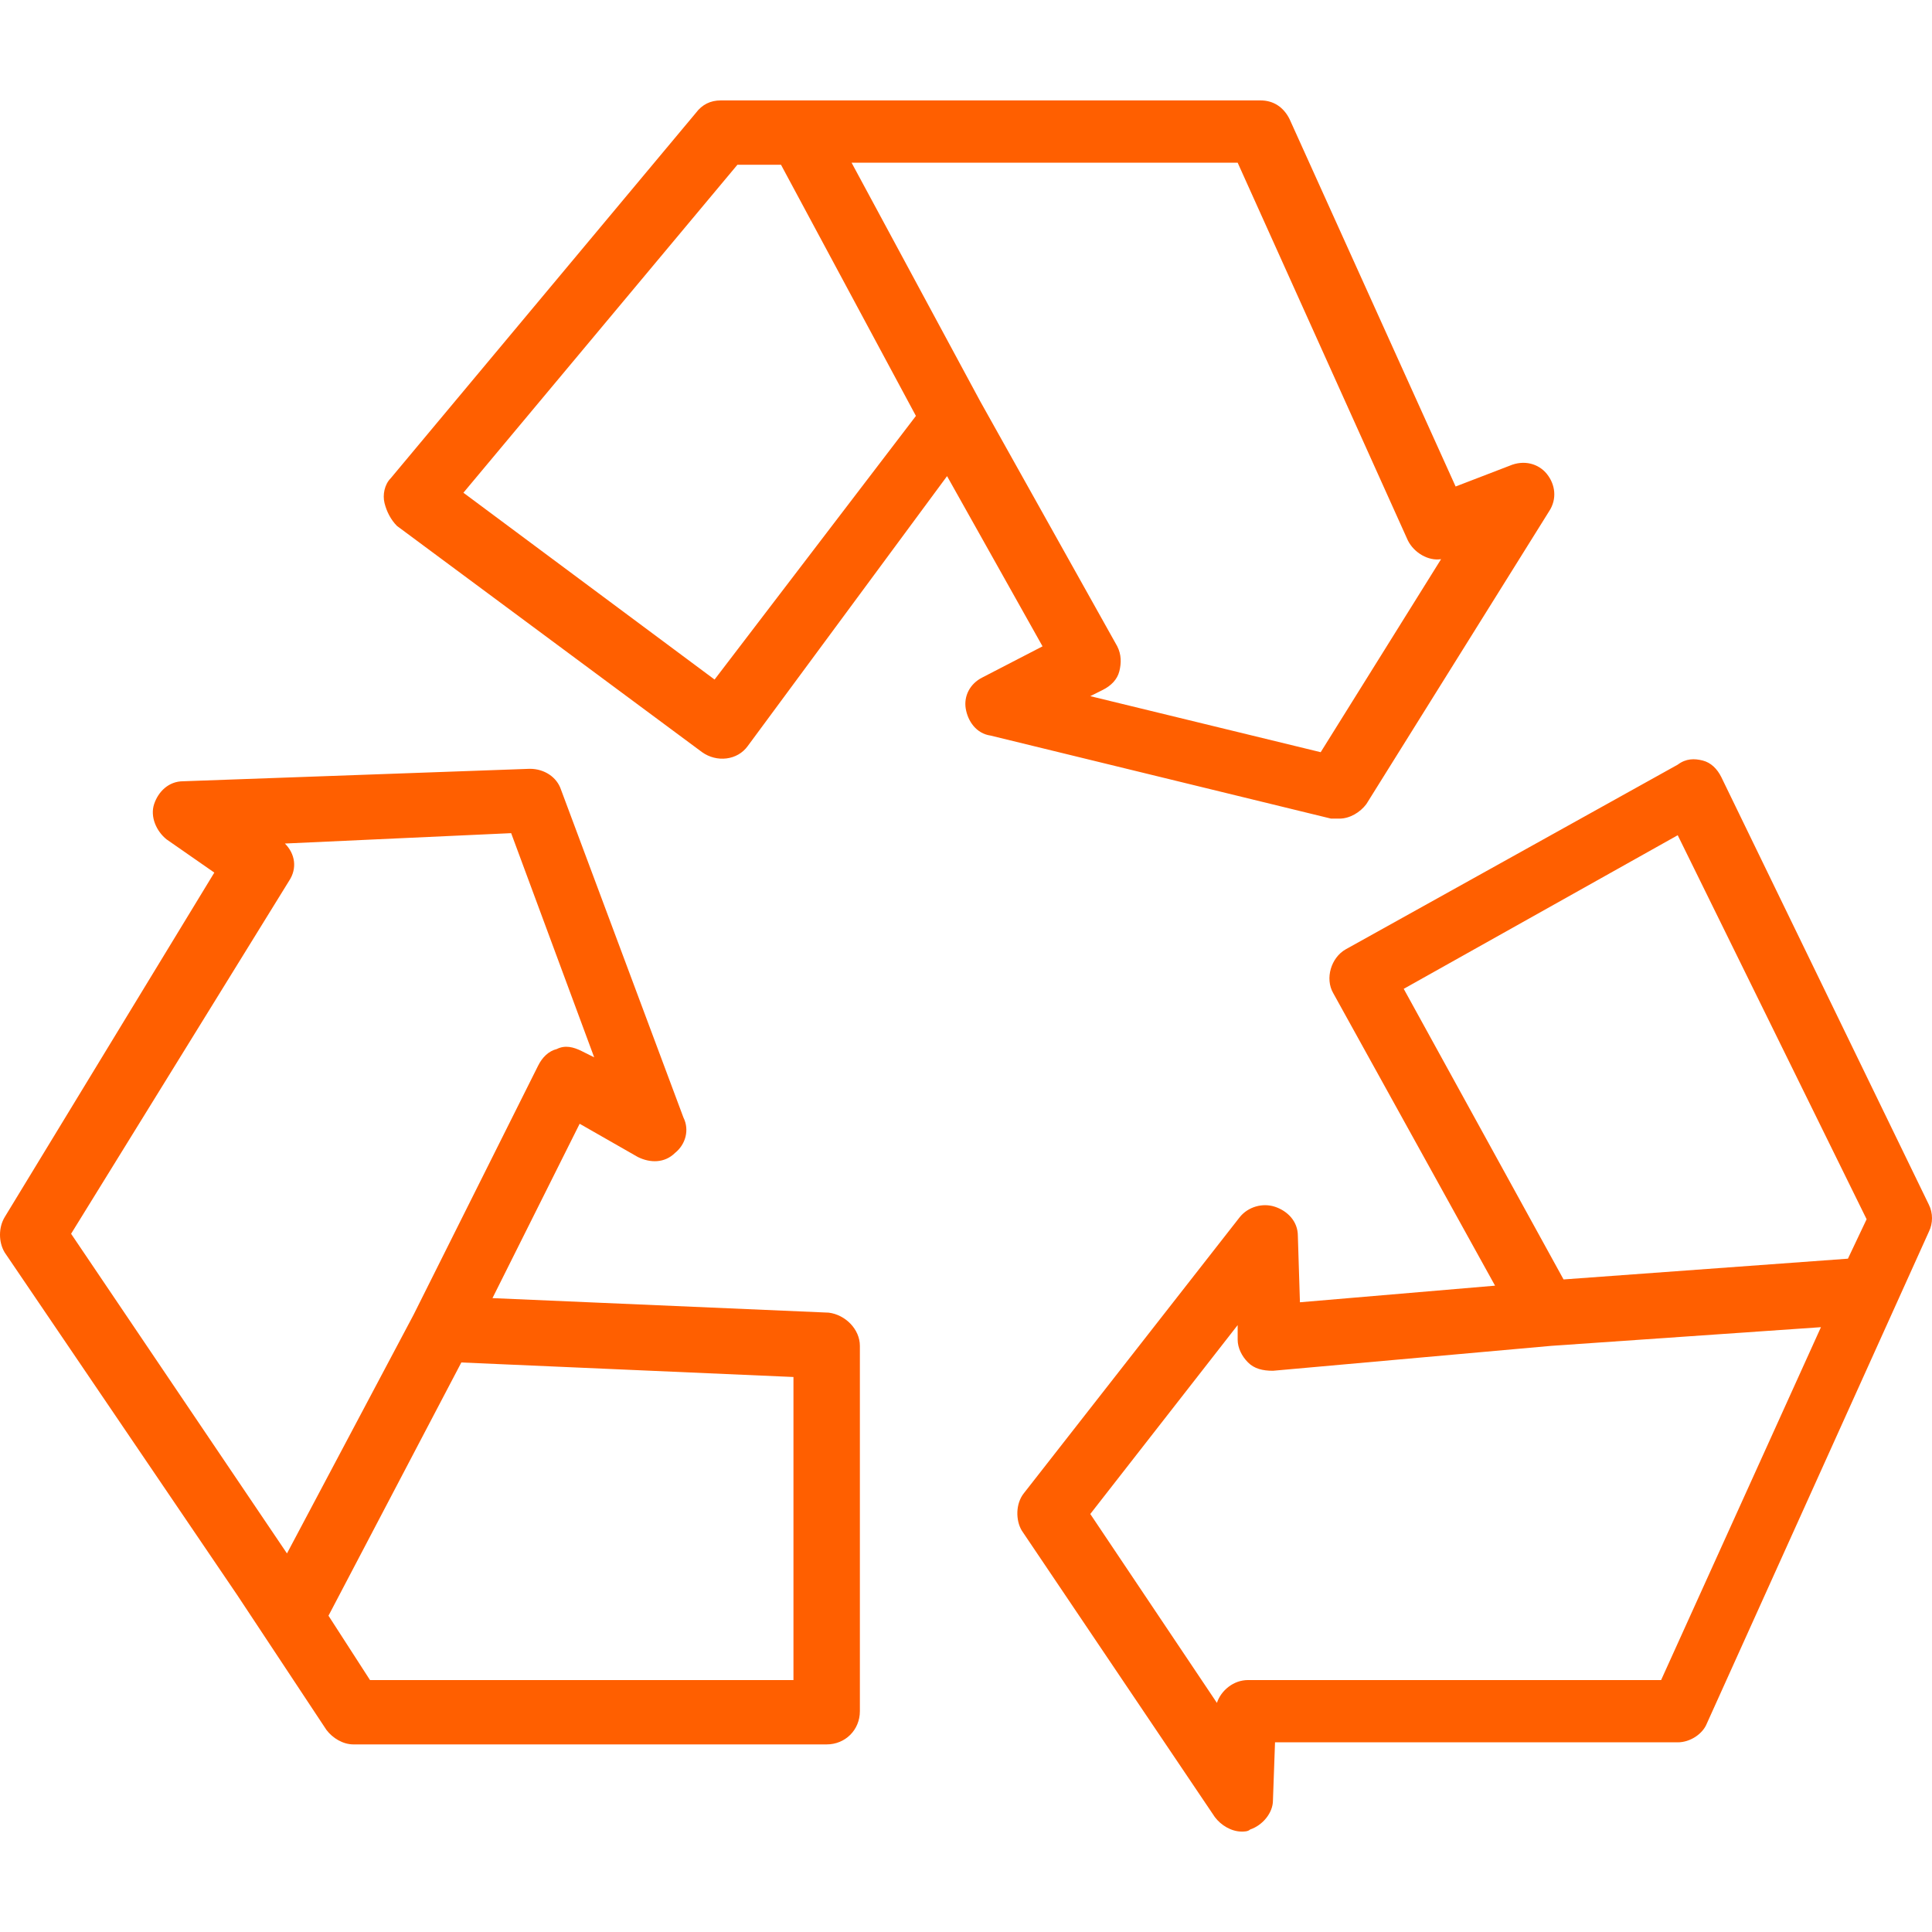 <?xml version="1.0" encoding="UTF-8"?> <svg xmlns="http://www.w3.org/2000/svg" xmlns:xlink="http://www.w3.org/1999/xlink" version="1.1" width="512" height="512" x="0" y="0" viewBox="0 0 372.3 372.3" style="enable-background:new 0 0 512 512" xml:space="preserve" class=""><g><path d="M298.1 91.35c-1.6-2-4.4-2.8-7.2-1.6l-10.4 4-32-70.8c-1.2-2.4-3.2-3.6-5.6-3.6h-104c-2 0-3.6.8-4.8 2.4l-58.8 70.4c-1.2 1.2-1.6 3.2-1.2 4.8.4 1.6 1.2 3.2 2.4 4.4l58.8 43.6c2.8 2 6.8 1.6 8.8-1.2l38.4-52 18.4 32.8-11.6 6c-2.4 1.2-3.6 3.6-3.2 6 .4 2.4 2 4.8 4.8 5.2l65.6 16h1.6c2 0 4-1.2 5.2-2.8l35.2-56.4c1.6-2.4 1.2-5.2-.4-7.2zm-160.4 39.6-48.4-36 52.8-63.2h8.4l26 48.4-38.8 50.8zm116.8 14-44.4-10.8 2.4-1.2c1.6-.8 2.8-2 3.2-3.6.4-1.6.4-3.2-.4-4.8l-26.4-47.2-24.8-46h74.4l32.8 72.8c1.2 2.4 4 4 6.4 3.6l-23.2 37.2zM159.7 252.95l-64.8-2.8 16.8-33.6 11.2 6.4c2.4 1.2 5.2 1.2 7.2-.8 2-1.6 2.8-4.4 1.6-6.8l-23.6-63.2c-.8-2.4-3.2-4-6-4l-66.8 2.4c-2.8 0-4.8 2-5.6 4.4-.8 2.4.4 5.2 2.4 6.8l9.2 6.4-40.4 66.4c-1.2 2-1.2 4.8 0 6.8l44.8 66 17.2 26c1.2 1.6 3.2 2.8 5.2 2.8h91.2c3.6 0 6.4-2.8 6.4-6.4v-70.4c0-3.2-2.8-6-6-6.4zm-104.4 46.4-41.6-61.6 42-68c1.6-2.4 1.2-5.2-.8-7.2l43.6-2 16 43.2-2.4-1.2c-1.6-.8-3.2-1.2-4.8-.4-1.6.4-2.8 1.6-3.6 3.2l-24 48-24.4 46zm97.6 24.4H71.3l-8-12.4 25.6-48.8 64 2.8v58.4zM371.7 232.15l-40-82.4c-.8-1.6-2-2.8-3.6-3.2-1.6-.4-3.2-.4-4.8.8l-64 35.6c-2.8 1.6-4 5.6-2.4 8.4l31.2 56.4-37.6 3.2-.4-12.8c0-2.8-2-4.8-4.4-5.6-2.4-.8-5.2 0-6.8 2l-41.6 53.2c-1.6 2-1.6 5.2-.4 7.2l37.2 55.2c1.2 1.6 3.2 2.8 5.2 2.8.4 0 1.2 0 1.6-.4 2.4-.8 4.4-3.2 4.4-5.6l.4-11.2h77.6c2.4 0 4.8-1.6 5.6-3.6l42.8-94.8c.8-1.6.8-3.6 0-5.2zm-51.6 91.6h-79.6c-2.8 0-5.2 2-6 4.4l-24.4-36.4 28.4-36.4v2.8c0 1.6.8 3.2 2 4.4 1.2 1.2 2.8 1.6 4.8 1.6l53.6-4.8 52-3.6-30.8 68zm36-81.2-54.8 4-30.8-56 52.8-29.6 36.4 74-3.6 7.6z" fill="#ff5f00" opacity="1" data-original="#000000" class=""></path></g></svg> 